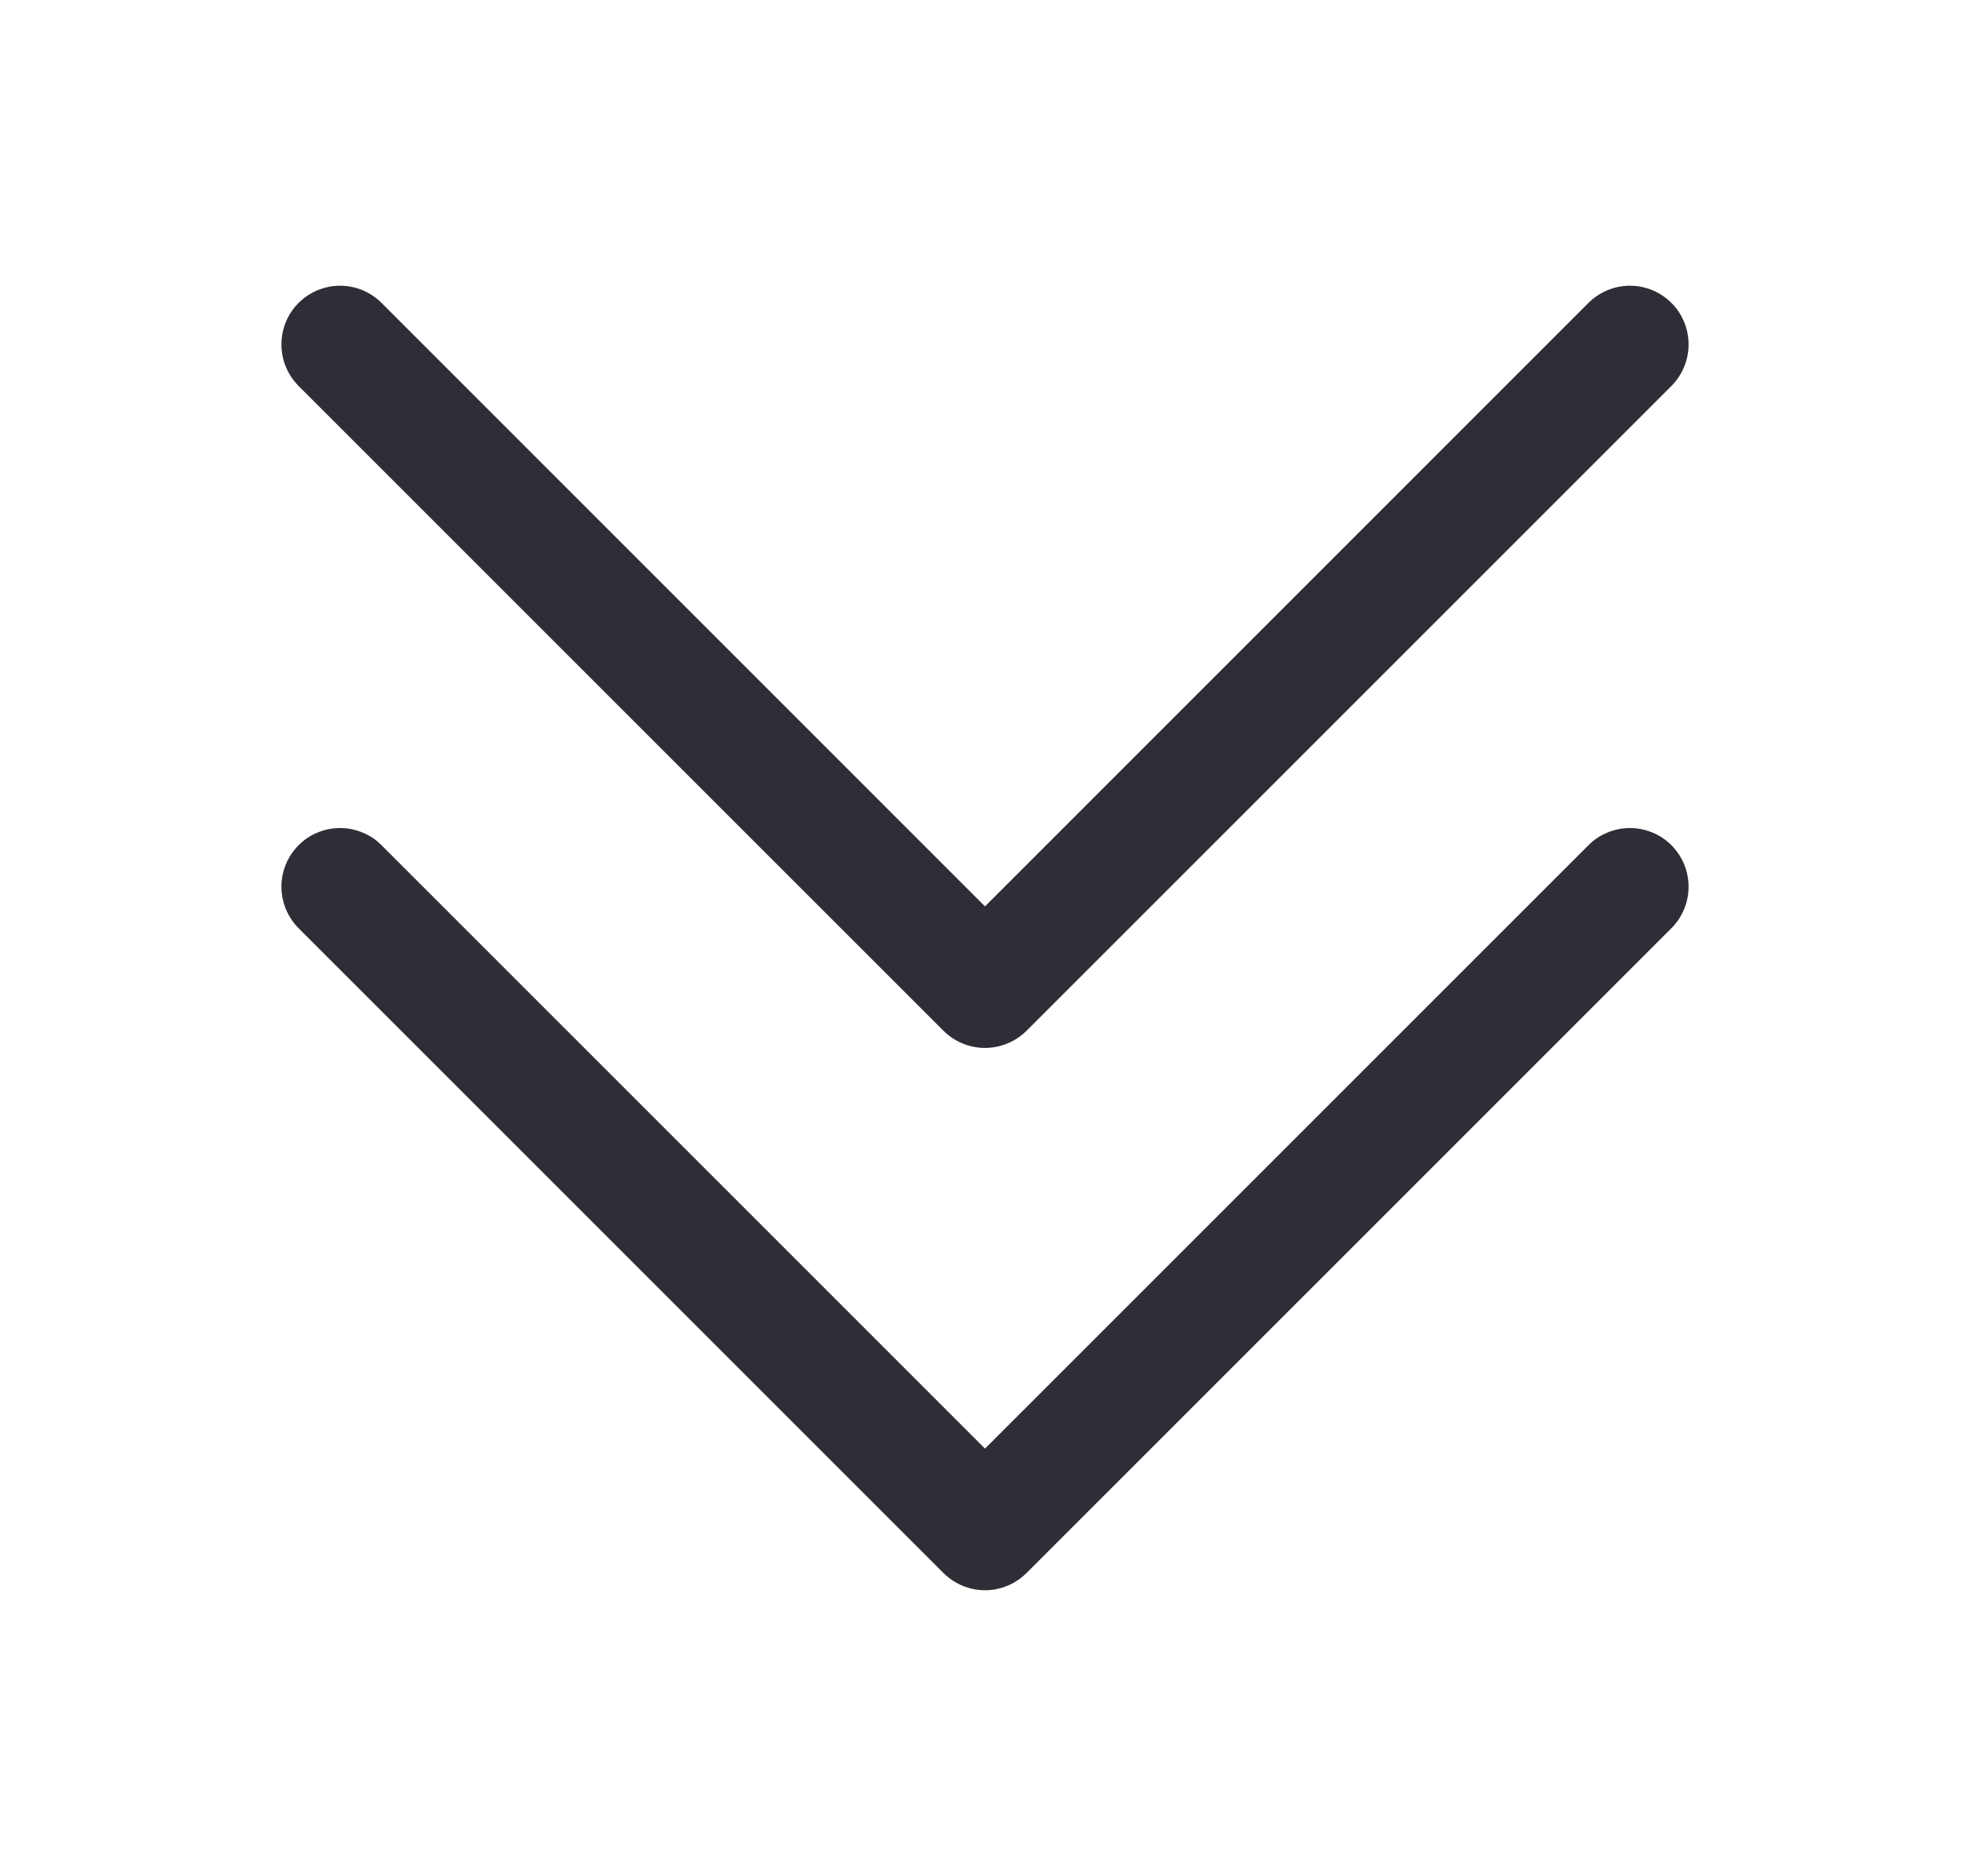 <svg width="21" height="20" viewBox="0 0 21 20" fill="none" xmlns="http://www.w3.org/2000/svg">
<path d="M3.181 9.894L10.056 16.769C10.114 16.827 10.184 16.874 10.26 16.906C10.336 16.937 10.418 16.954 10.5 16.954C10.582 16.954 10.664 16.937 10.74 16.906C10.816 16.874 10.886 16.827 10.944 16.769L17.819 9.894C17.935 9.777 18 9.618 18 9.453C18 9.288 17.935 9.13 17.819 9.013C17.761 8.954 17.692 8.907 17.615 8.876C17.539 8.844 17.457 8.828 17.375 8.828C17.293 8.828 17.211 8.844 17.135 8.876C17.058 8.907 16.989 8.954 16.931 9.013L10.5 15.444L4.069 9.013C4.011 8.954 3.942 8.907 3.865 8.876C3.789 8.844 3.708 8.828 3.625 8.828C3.542 8.828 3.461 8.844 3.385 8.876C3.308 8.907 3.239 8.954 3.181 9.013C3.065 9.13 3 9.288 3 9.453C3 9.618 3.065 9.777 3.181 9.894Z" fill="#2E2F36"/>
<path d="M10.056 10.988C10.114 11.046 10.184 11.093 10.26 11.124C10.336 11.156 10.418 11.172 10.5 11.172C10.582 11.172 10.664 11.156 10.74 11.124C10.816 11.093 10.886 11.046 10.944 10.988L17.819 4.113C17.935 3.995 18 3.837 18 3.672C18 3.507 17.935 3.348 17.819 3.231C17.761 3.173 17.692 3.126 17.615 3.094C17.539 3.063 17.457 3.046 17.375 3.046C17.293 3.046 17.211 3.063 17.135 3.094C17.058 3.126 16.989 3.173 16.931 3.231L10.5 9.663L4.069 3.231C4.011 3.173 3.942 3.126 3.865 3.094C3.789 3.063 3.708 3.046 3.625 3.046C3.542 3.046 3.461 3.063 3.385 3.094C3.308 3.126 3.239 3.173 3.181 3.231C3.065 3.348 3 3.507 3 3.672C3 3.837 3.065 3.995 3.181 4.113L10.056 10.988Z" fill="#2E2F36"/>
</svg>
